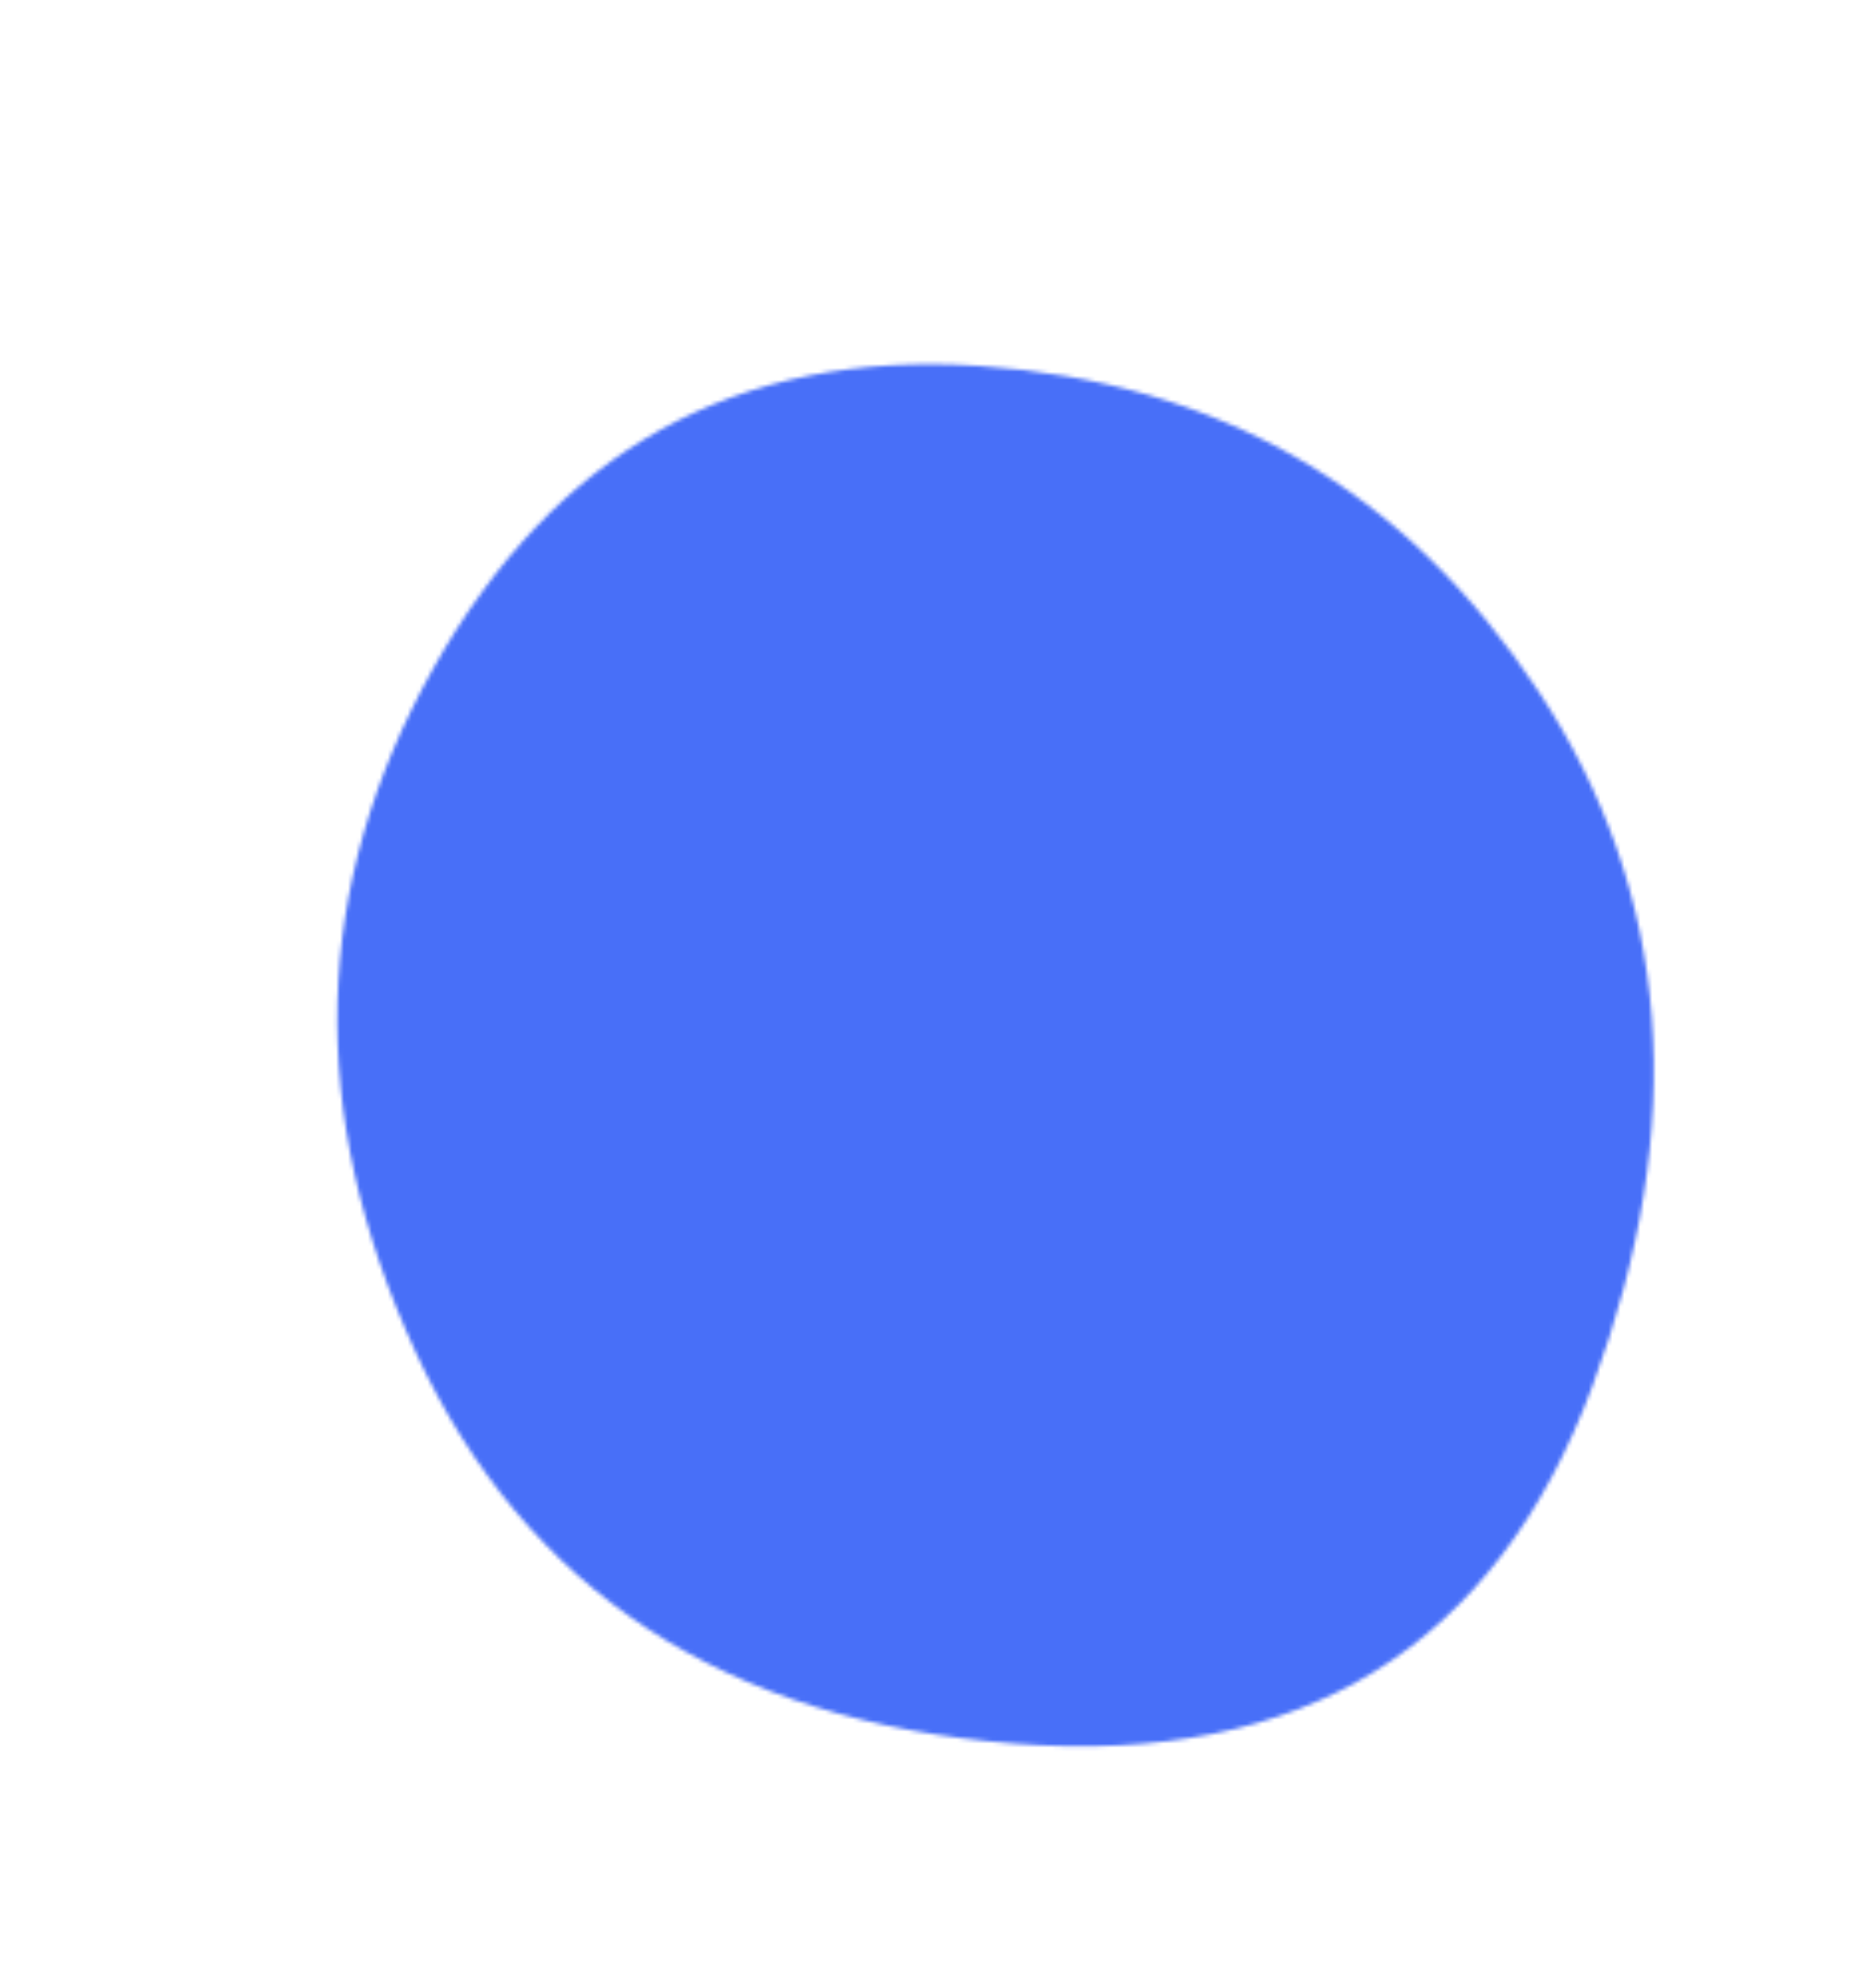 <svg xmlns="http://www.w3.org/2000/svg" width="469" height="500" viewBox="0 0 469 500" fill="none"><mask id="mask0_61_565" style="mask-type:alpha" maskUnits="userSpaceOnUse" x="0" y="0" width="500" height="500"><path d="M400.5 348.5C376.167 414.167 327.667 444.167 255 438.5C182.333 432.833 132.167 400 104.5 340C76.833 280 78.333 222.667 109 168C139.667 113.333 185.333 88 246 92C306.667 96 353.667 123.333 387 174C420.333 224.667 424.833 282.833 400.5 348.5Z" fill="#1DAEFC"></path></mask><g mask="url(#mask0_61_565)"><rect x="-1451" y="70" width="1920" height="972" fill="#486FF8"></rect></g></svg>